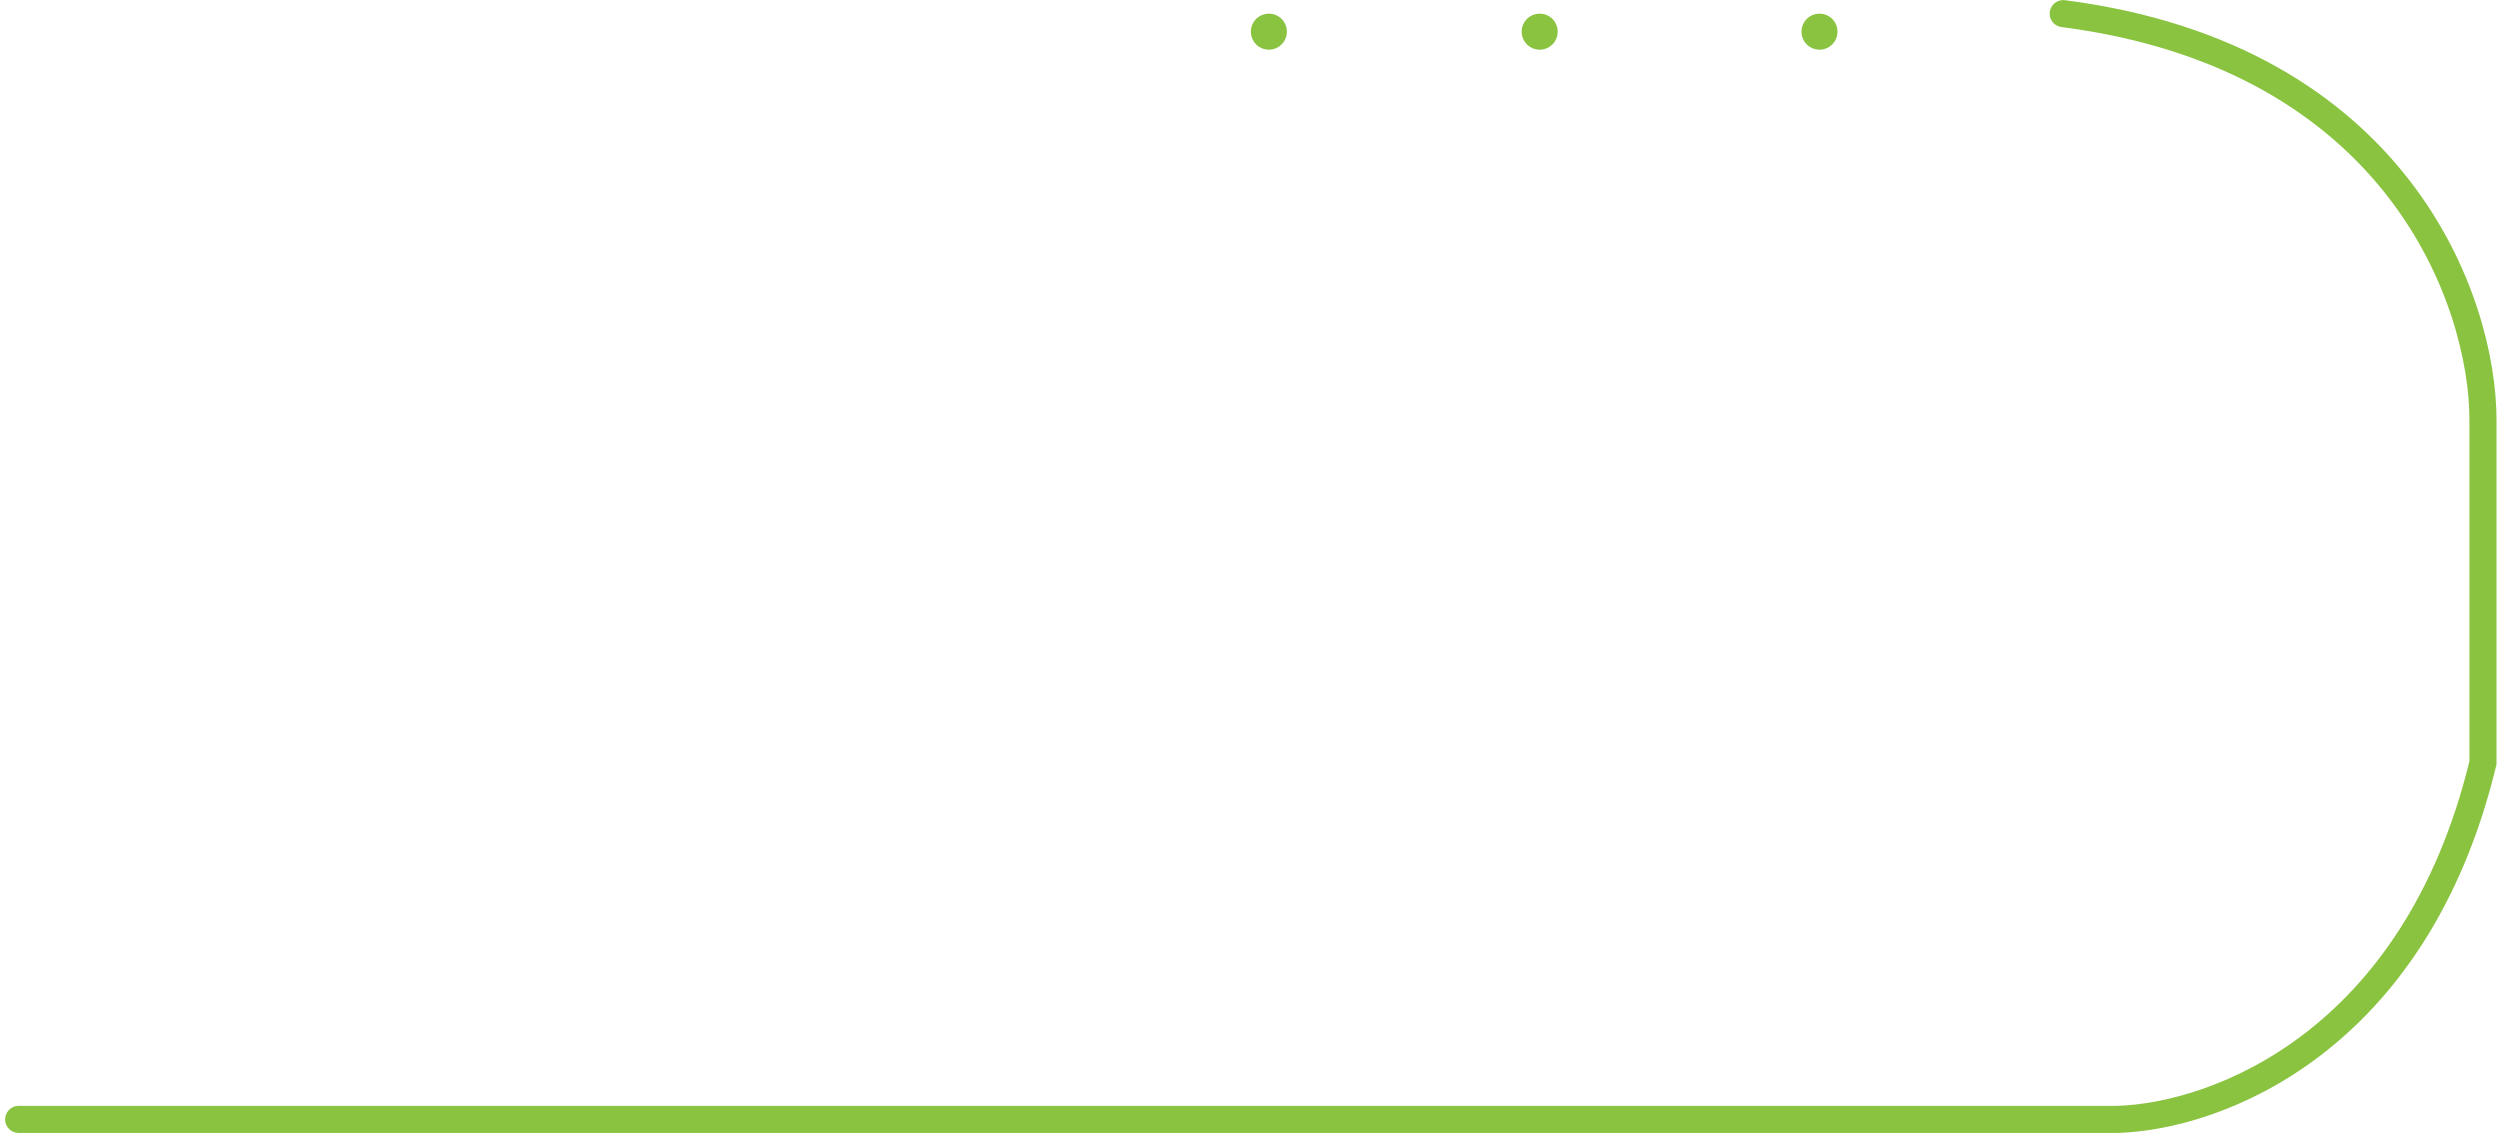 <svg width="367" height="167" viewBox="0 0 367 167" fill="none" xmlns="http://www.w3.org/2000/svg">
<path d="M2.741 164.328H310.832C325.409 163.886 354.561 153.064 364.5 111.985V61.63C364.5 44.404 352.176 8.361 302.882 2" stroke="#89C340" stroke-width="3.975" stroke-linecap="round"/>
<circle cx="186.271" cy="4.65" r="1.988" fill="#89C340" stroke="#89C340" stroke-width="1.325"/>
<circle cx="226.025" cy="4.65" r="1.988" fill="#89C340" stroke="#89C340" stroke-width="1.325"/>
<circle cx="267.103" cy="4.65" r="1.988" fill="#89C340" stroke="#89C340" stroke-width="1.325"/>
</svg>
